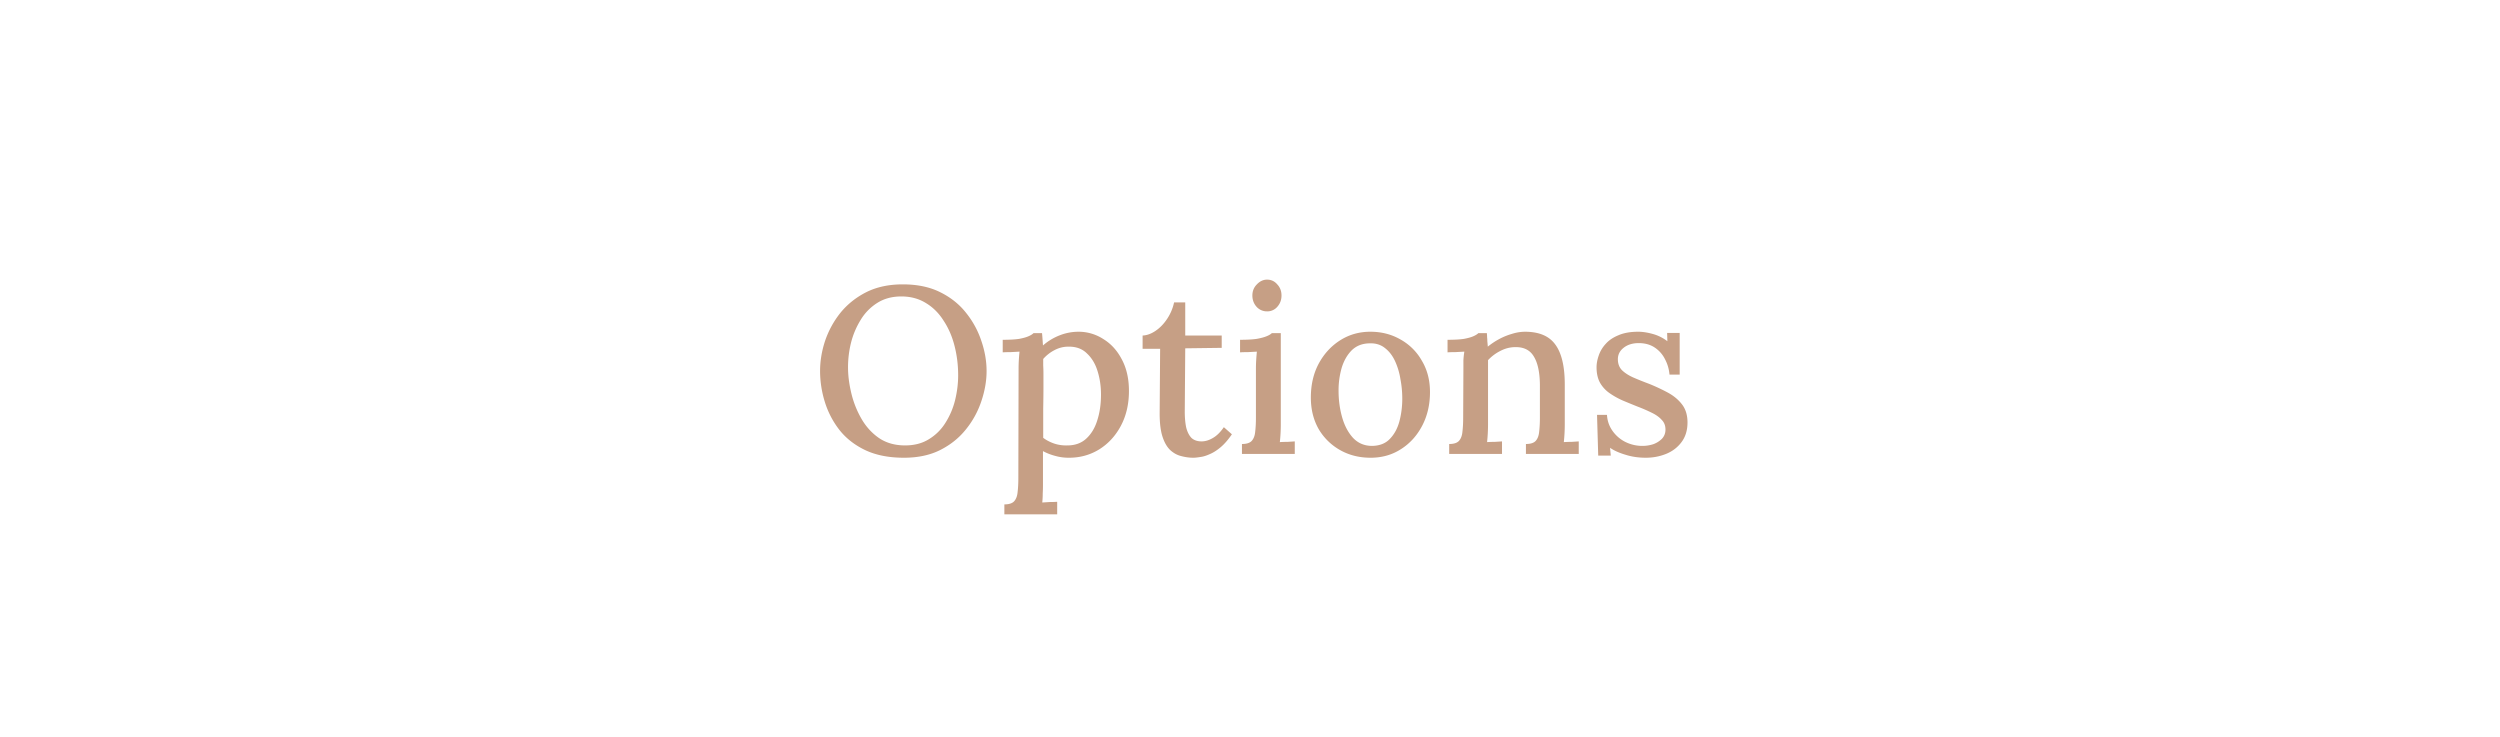 <svg xmlns="http://www.w3.org/2000/svg" width="380" height="112" fill="none"><path fill="#C69F85" d="M137.396 69.576c-2.28 0-4.236-.384-5.868-1.152-1.608-.768-2.916-1.788-3.924-3.06a13.289 13.289 0 0 1-2.232-4.284 15.84 15.84 0 0 1-.72-4.68c0-1.512.252-3.036.756-4.572a14.069 14.069 0 0 1 2.34-4.284c1.056-1.296 2.364-2.34 3.924-3.132 1.584-.792 3.432-1.188 5.544-1.188 2.208 0 4.104.396 5.688 1.188 1.608.792 2.928 1.848 3.96 3.168a13.563 13.563 0 0 1 2.304 4.248c.528 1.536.792 3.06.792 4.572 0 1.488-.264 3.012-.792 4.572a13.617 13.617 0 0 1-2.34 4.284c-1.032 1.296-2.328 2.34-3.888 3.132-1.56.792-3.408 1.188-5.544 1.188Zm.18-1.872c1.392 0 2.592-.312 3.6-.936a7.556 7.556 0 0 0 2.52-2.484 11.657 11.657 0 0 0 1.476-3.456c.312-1.272.468-2.532.468-3.78 0-1.536-.18-3.012-.54-4.428-.36-1.44-.912-2.724-1.656-3.852-.72-1.152-1.62-2.052-2.7-2.7-1.08-.672-2.328-1.008-3.744-1.008-1.392 0-2.604.324-3.636.972a7.775 7.775 0 0 0-2.52 2.556 12.416 12.416 0 0 0-1.476 3.456 15.529 15.529 0 0 0-.468 3.78c0 1.248.168 2.568.504 3.96a14.472 14.472 0 0 0 1.548 3.888c.696 1.2 1.584 2.172 2.664 2.916 1.104.744 2.424 1.116 3.96 1.116Zm15.088 10.476v-1.512c.72 0 1.224-.168 1.512-.504.288-.336.456-.804.504-1.404.072-.6.108-1.296.108-2.088l.036-16.668c0-.384.012-.792.036-1.224.024-.456.06-.9.108-1.332-.408.024-.84.048-1.296.072-.456 0-.876.012-1.26.036v-1.908c1.08 0 1.92-.048 2.52-.144.624-.12 1.092-.252 1.404-.396.336-.144.588-.3.756-.468h1.296c.024.24.048.528.072.864l.072 1.008a8.477 8.477 0 0 1 2.556-1.548 7.773 7.773 0 0 1 2.808-.54 6.89 6.89 0 0 1 3.816 1.116c1.176.72 2.112 1.752 2.808 3.096.72 1.344 1.08 2.94 1.08 4.788 0 1.992-.408 3.756-1.224 5.292-.816 1.536-1.92 2.736-3.312 3.6-1.368.84-2.892 1.26-4.572 1.26a7.451 7.451 0 0 1-2.124-.288 8.115 8.115 0 0 1-1.836-.72v5.148c0 .432-.012.864-.036 1.296 0 .456-.024.912-.072 1.368l1.152-.072c.408 0 .78-.012 1.116-.036v1.908h-8.028Zm9.576-10.476c1.152 0 2.1-.336 2.844-1.008.768-.696 1.332-1.62 1.692-2.772.384-1.176.576-2.496.576-3.96 0-1.224-.168-2.388-.504-3.492-.336-1.128-.876-2.04-1.62-2.736-.72-.72-1.668-1.068-2.844-1.044-.744 0-1.452.18-2.124.54a5.866 5.866 0 0 0-1.692 1.332v1.008c.024.36.036.816.036 1.368v2.052c0 .816-.012 1.848-.036 3.096v4.464c.48.36 1.032.648 1.656.864.648.216 1.32.312 2.016.288Zm19.14 1.872c-.6 0-1.212-.084-1.836-.252-.6-.144-1.152-.444-1.656-.9-.504-.48-.9-1.164-1.188-2.052-.288-.888-.432-2.064-.432-3.528l.072-9.828h-2.664V51c.648-.024 1.308-.264 1.98-.72.672-.456 1.26-1.068 1.764-1.836a7.306 7.306 0 0 0 1.044-2.484h1.692V51h5.544v1.872l-5.544.072-.072 9.612c0 .912.072 1.716.216 2.412.168.672.432 1.2.792 1.584.384.36.9.54 1.548.54.552 0 1.116-.168 1.692-.504.6-.336 1.164-.888 1.692-1.656l1.224 1.08c-.576.84-1.152 1.5-1.728 1.98-.576.48-1.128.828-1.656 1.044-.528.24-1.008.384-1.44.432-.432.072-.78.108-1.044.108Zm7.397-2.088c.72 0 1.224-.168 1.512-.504.288-.336.456-.804.504-1.404.072-.6.108-1.296.108-2.088V56.04c0-.408.012-.816.036-1.224.024-.432.06-.888.108-1.368-.408.024-.84.048-1.296.072-.456 0-.876.012-1.26.036v-1.908c1.08 0 1.932-.048 2.556-.144.648-.12 1.14-.252 1.476-.396.36-.144.624-.3.792-.468h1.368v13.896a25.354 25.354 0 0 1-.144 2.664c.384-.024.768-.036 1.152-.036.408-.024.78-.048 1.116-.072V69h-8.028v-1.512Zm3.816-20.16a2.098 2.098 0 0 1-1.584-.684c-.432-.48-.648-1.056-.648-1.728 0-.672.228-1.236.684-1.692.456-.48.972-.72 1.548-.72.624 0 1.14.24 1.548.72.432.456.648 1.02.648 1.692 0 .672-.216 1.248-.648 1.728a1.987 1.987 0 0 1-1.548.684Zm15.729 22.248c-1.704 0-3.24-.384-4.608-1.152a8.742 8.742 0 0 1-3.276-3.204c-.792-1.392-1.188-2.988-1.188-4.788 0-1.944.396-3.66 1.188-5.148.816-1.512 1.908-2.7 3.276-3.564 1.368-.864 2.892-1.296 4.572-1.296 1.704 0 3.24.396 4.608 1.188a8.407 8.407 0 0 1 3.24 3.24c.816 1.368 1.224 2.952 1.224 4.752 0 1.896-.396 3.6-1.188 5.112-.792 1.512-1.872 2.7-3.24 3.564-1.344.864-2.88 1.296-4.608 1.296Zm.252-1.8c1.152-.024 2.052-.384 2.7-1.08.672-.696 1.152-1.584 1.44-2.664.288-1.104.432-2.244.432-3.42 0-1.032-.096-2.04-.288-3.024a10.42 10.42 0 0 0-.828-2.736c-.384-.816-.888-1.464-1.512-1.944-.624-.504-1.38-.744-2.268-.72-1.128 0-2.052.348-2.772 1.044-.696.696-1.212 1.596-1.548 2.7a12.398 12.398 0 0 0-.468 3.456c0 1.416.18 2.76.54 4.032.36 1.272.912 2.316 1.656 3.132.768.816 1.74 1.224 2.916 1.224ZM220.277 69v-1.512c.72 0 1.224-.168 1.512-.504.288-.336.456-.804.504-1.404.072-.6.108-1.296.108-2.088l.036-7.488V54.78c.024-.456.072-.9.144-1.332l-1.332.072c-.432 0-.84.012-1.224.036v-1.908c1.08 0 1.92-.048 2.52-.144.624-.12 1.092-.252 1.404-.396.336-.144.588-.3.756-.468h1.296c.024.216.036.42.036.612.024.192.036.396.036.612.024.216.048.492.072.828a10.823 10.823 0 0 1 1.728-1.152 9.725 9.725 0 0 1 1.944-.792 6.685 6.685 0 0 1 1.98-.324c2.136 0 3.672.648 4.608 1.944.96 1.296 1.44 3.324 1.44 6.084v6.084a25.354 25.354 0 0 1-.144 2.664c.384-.024.768-.036 1.152-.036.408-.024.78-.048 1.116-.072V69h-8.028v-1.512c.72 0 1.224-.168 1.512-.504.288-.336.456-.804.504-1.404.072-.6.108-1.296.108-2.088v-5.04c-.024-1.896-.336-3.324-.936-4.284-.576-.96-1.512-1.428-2.808-1.404-.768 0-1.524.192-2.268.576a6.603 6.603 0 0 0-1.872 1.404v9.792a25.354 25.354 0 0 1-.144 2.664c.384-.024.768-.036 1.152-.036.408-.024.78-.048 1.116-.072V69h-8.028Zm29.887.576c-1.128 0-2.172-.156-3.132-.468-.96-.288-1.728-.636-2.304-1.044l.108 1.188h-1.908l-.18-6.192h1.512c.048.888.324 1.692.828 2.412a5.296 5.296 0 0 0 1.944 1.692 5.795 5.795 0 0 0 2.628.612c.552 0 1.092-.084 1.62-.252a3.585 3.585 0 0 0 1.332-.828c.36-.384.54-.852.54-1.404 0-.6-.192-1.092-.576-1.476-.36-.408-.864-.768-1.512-1.08a24.135 24.135 0 0 0-2.16-.936c-.72-.288-1.452-.588-2.196-.9a11.712 11.712 0 0 1-2.016-1.116 4.882 4.882 0 0 1-1.476-1.584c-.36-.648-.54-1.44-.54-2.376 0-.552.108-1.14.324-1.764a4.911 4.911 0 0 1 1.044-1.764c.48-.552 1.128-.996 1.944-1.332.816-.36 1.824-.54 3.024-.54.648 0 1.368.108 2.16.324a6.459 6.459 0 0 1 2.268 1.116l-.036-1.26h1.908v6.336h-1.548c-.072-.84-.3-1.62-.684-2.34a4.57 4.57 0 0 0-1.548-1.764c-.672-.456-1.488-.684-2.448-.684-.936 0-1.704.24-2.304.72-.576.456-.864 1.032-.864 1.728s.216 1.26.648 1.692c.456.432 1.044.804 1.764 1.116.72.312 1.5.624 2.34.936 1.008.408 1.956.852 2.844 1.332.888.48 1.608 1.08 2.16 1.8s.828 1.632.828 2.736c0 1.2-.312 2.208-.936 3.024-.6.792-1.38 1.38-2.34 1.764-.96.384-1.98.576-3.06.576Z"/></svg>